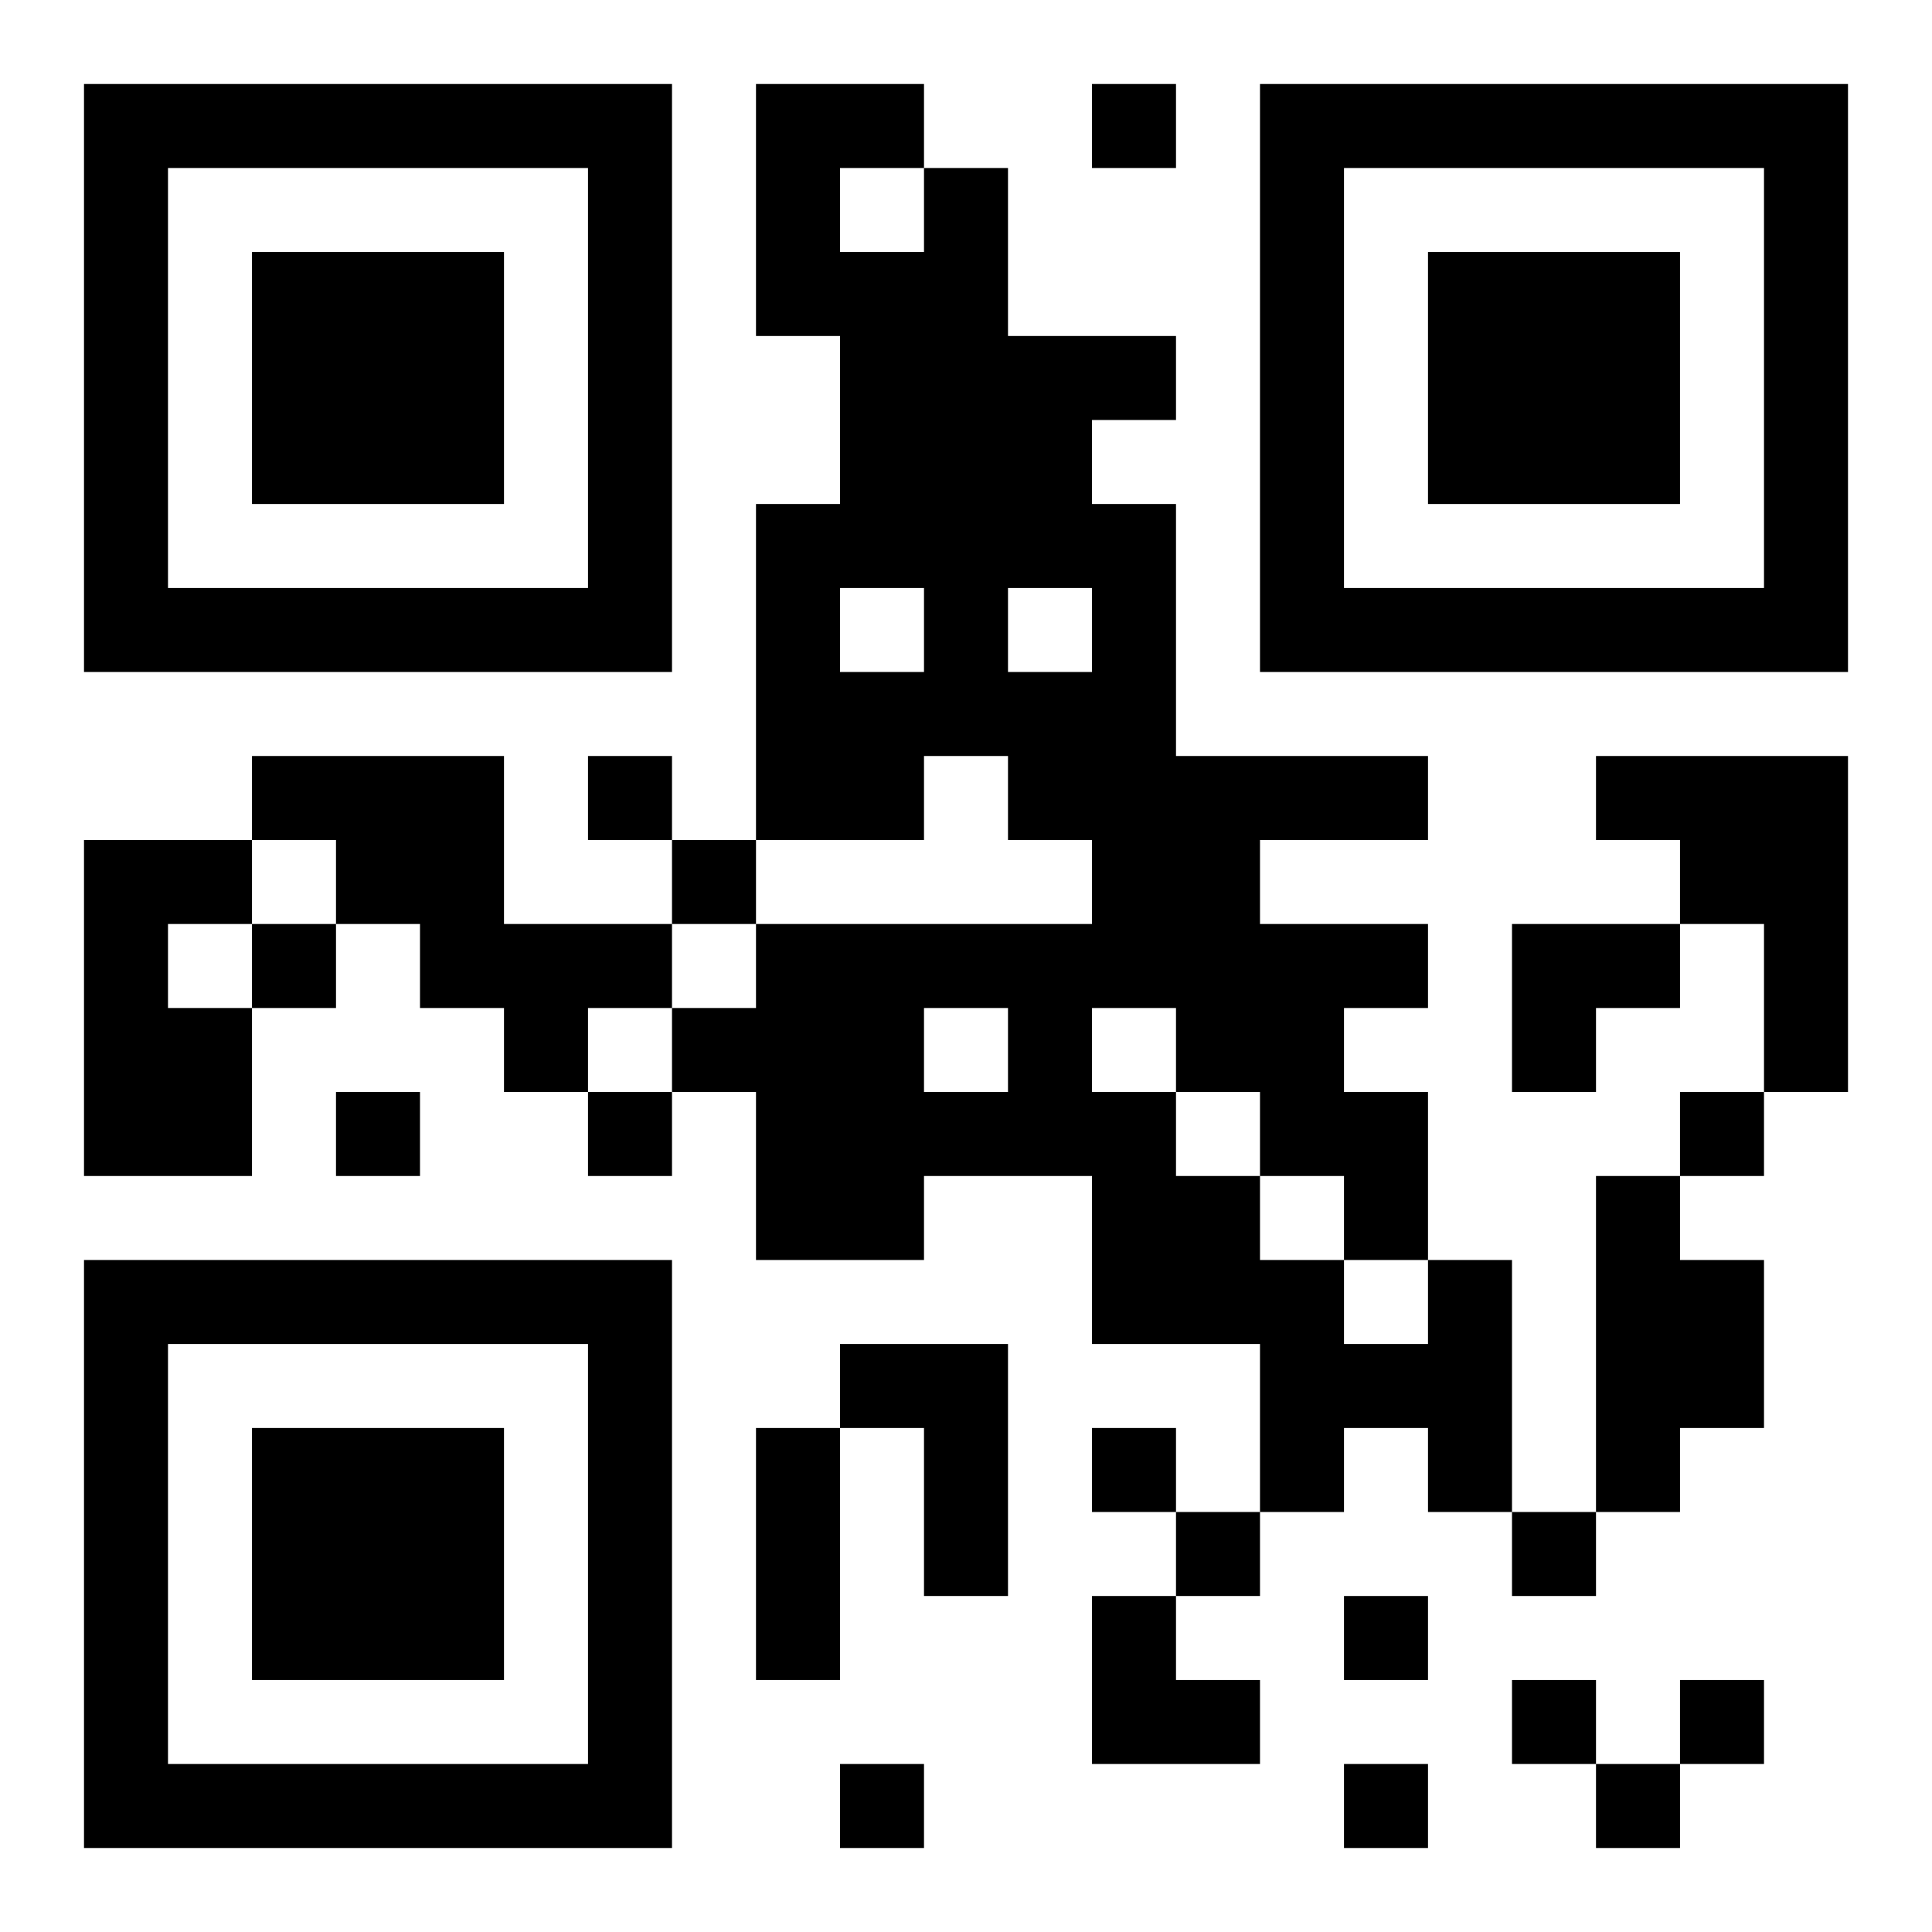 <?xml version="1.0" encoding="UTF-8"?>
<!DOCTYPE svg PUBLIC "-//W3C//DTD SVG 1.1//EN" "http://www.w3.org/Graphics/SVG/1.1/DTD/svg11.dtd">
<svg xmlns="http://www.w3.org/2000/svg" version="1.1" viewBox="0 0 23 23" stroke="none">
	<rect width="100%" height="100%" fill="#ffffff"/>
	<path d="M1,1h7v1h-7z M9,1h1v3h-1z M10,1h1v1h-1z M13,1h1v1h-1z M15,1h7v1h-7z M1,2h1v6h-1z M7,2h1v6h-1z M11,2h1v7h-1z M15,2h1v6h-1z M21,2h1v6h-1z M3,3h3v3h-3z M10,3h1v4h-1z M17,3h3v3h-3z M12,4h1v3h-1z M13,4h1v1h-1z M9,6h1v4h-1z M13,6h1v6h-1z M2,7h5v1h-5z M16,7h5v1h-5z M10,8h1v2h-1z M12,8h1v2h-1z M3,9h3v1h-3z M7,9h1v1h-1z M14,9h1v4h-1z M15,9h2v1h-2z M19,9h3v1h-3z M1,10h1v4h-1z M2,10h1v1h-1z M4,10h2v1h-2z M8,10h1v1h-1z M20,10h2v1h-2z M3,11h1v1h-1z M5,11h3v1h-3z M9,11h2v4h-2z M11,11h2v1h-2z M15,11h1v3h-1z M16,11h1v1h-1z M18,11h2v1h-2z M21,11h1v2h-1z M2,12h1v2h-1z M6,12h1v1h-1z M8,12h1v1h-1z M12,12h1v2h-1z M18,12h1v1h-1z M4,13h1v1h-1z M7,13h1v1h-1z M11,13h1v1h-1z M13,13h1v3h-1z M16,13h1v2h-1z M20,13h1v1h-1z M14,14h1v2h-1z M19,14h1v4h-1z M1,15h7v1h-7z M15,15h1v3h-1z M17,15h1v3h-1z M20,15h1v2h-1z M1,16h1v6h-1z M7,16h1v6h-1z M10,16h2v1h-2z M16,16h1v1h-1z M3,17h3v3h-3z M9,17h1v3h-1z M11,17h1v2h-1z M13,17h1v1h-1z M14,18h1v1h-1z M18,18h1v1h-1z M13,19h1v2h-1z M16,19h1v1h-1z M14,20h1v1h-1z M18,20h1v1h-1z M20,20h1v1h-1z M2,21h5v1h-5z M10,21h1v1h-1z M16,21h1v1h-1z M19,21h1v1h-1z" fill="#000000"/>
</svg>
